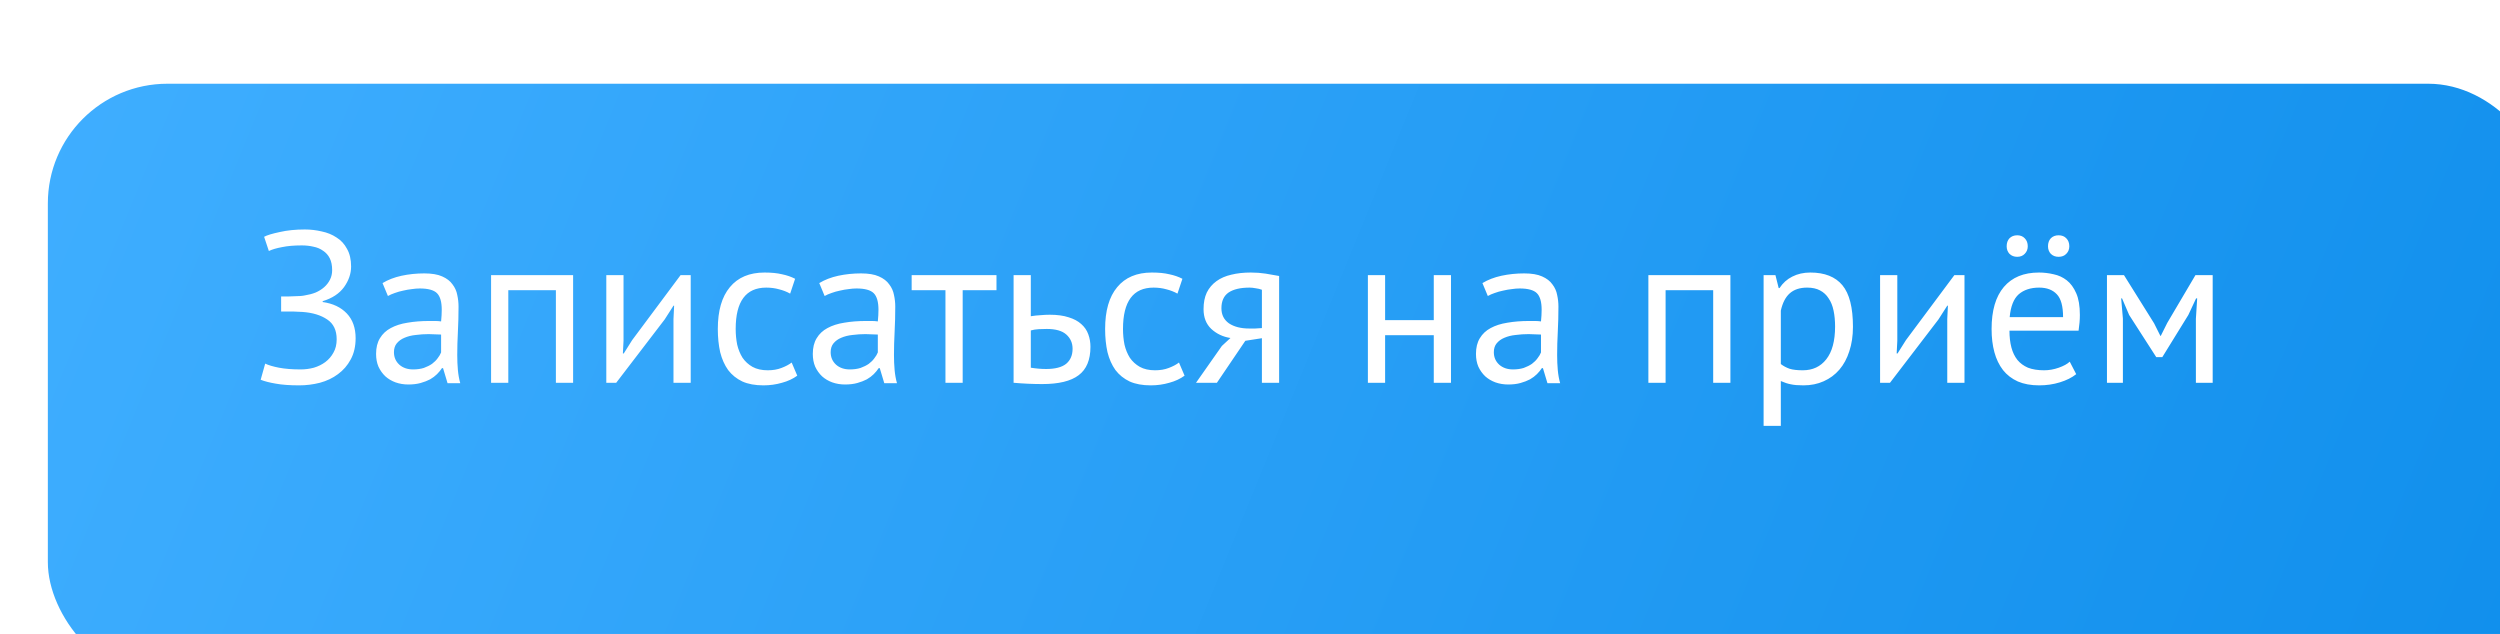 <?xml version="1.0" encoding="UTF-8"?> <svg xmlns="http://www.w3.org/2000/svg" width="209" height="53" viewBox="0 0 209 53" fill="none"> <g filter="url(#filter0_di_116_2)"> <rect width="209" height="50" rx="10" fill="url(#paint0_linear_116_2)"></rect> </g> <path d="M23.502 26.042V24.782H23.79C23.898 24.782 24.03 24.782 24.186 24.782C24.342 24.782 24.498 24.776 24.654 24.764C24.822 24.752 24.978 24.746 25.122 24.746C25.278 24.734 25.404 24.716 25.5 24.692C25.812 24.644 26.106 24.566 26.382 24.458C26.658 24.338 26.898 24.188 27.102 24.008C27.306 23.828 27.468 23.618 27.588 23.378C27.708 23.138 27.768 22.874 27.768 22.586C27.768 22.19 27.702 21.86 27.57 21.596C27.438 21.332 27.252 21.122 27.012 20.966C26.784 20.798 26.514 20.684 26.202 20.624C25.902 20.552 25.578 20.516 25.23 20.516C24.582 20.516 24.03 20.564 23.574 20.66C23.118 20.744 22.752 20.852 22.476 20.984L22.08 19.796C22.32 19.664 22.752 19.532 23.376 19.4C24 19.256 24.702 19.184 25.482 19.184C25.962 19.184 26.43 19.238 26.886 19.346C27.354 19.442 27.768 19.61 28.128 19.85C28.5 20.078 28.794 20.396 29.01 20.804C29.238 21.2 29.352 21.692 29.352 22.28C29.352 22.88 29.154 23.456 28.758 24.008C28.362 24.548 27.768 24.938 26.976 25.178V25.25C27.828 25.37 28.5 25.688 28.992 26.204C29.484 26.72 29.73 27.41 29.73 28.274C29.73 28.958 29.592 29.552 29.316 30.056C29.052 30.548 28.698 30.956 28.254 31.28C27.822 31.604 27.318 31.844 26.742 32C26.178 32.144 25.602 32.216 25.014 32.216C24.222 32.216 23.568 32.168 23.052 32.072C22.548 31.988 22.128 31.88 21.792 31.748L22.17 30.398C22.446 30.53 22.83 30.644 23.322 30.74C23.826 30.836 24.432 30.884 25.14 30.884C25.512 30.884 25.878 30.836 26.238 30.74C26.598 30.632 26.916 30.476 27.192 30.272C27.48 30.056 27.708 29.792 27.876 29.48C28.056 29.168 28.146 28.796 28.146 28.364C28.146 27.608 27.882 27.056 27.354 26.708C26.826 26.348 26.136 26.138 25.284 26.078C25.14 26.066 25.002 26.06 24.87 26.06C24.75 26.048 24.624 26.042 24.492 26.042H23.502ZM31.98 23.666C32.436 23.39 32.964 23.186 33.564 23.054C34.176 22.922 34.812 22.856 35.472 22.856C36.096 22.856 36.594 22.94 36.966 23.108C37.35 23.276 37.638 23.498 37.83 23.774C38.034 24.038 38.166 24.332 38.226 24.656C38.298 24.98 38.334 25.304 38.334 25.628C38.334 26.348 38.316 27.05 38.28 27.734C38.244 28.418 38.226 29.066 38.226 29.678C38.226 30.122 38.244 30.542 38.28 30.938C38.316 31.334 38.382 31.7 38.478 32.036H37.416L37.038 30.776H36.948C36.84 30.944 36.702 31.112 36.534 31.28C36.378 31.436 36.186 31.58 35.958 31.712C35.73 31.832 35.466 31.934 35.166 32.018C34.866 32.102 34.524 32.144 34.14 32.144C33.756 32.144 33.396 32.084 33.06 31.964C32.736 31.844 32.454 31.676 32.214 31.46C31.974 31.232 31.782 30.962 31.638 30.65C31.506 30.338 31.44 29.984 31.44 29.588C31.44 29.06 31.548 28.622 31.764 28.274C31.98 27.914 32.28 27.632 32.664 27.428C33.06 27.212 33.528 27.062 34.068 26.978C34.62 26.882 35.226 26.834 35.886 26.834C36.054 26.834 36.216 26.834 36.372 26.834C36.54 26.834 36.708 26.846 36.876 26.87C36.912 26.51 36.93 26.186 36.93 25.898C36.93 25.238 36.798 24.776 36.534 24.512C36.27 24.248 35.79 24.116 35.094 24.116C34.89 24.116 34.668 24.134 34.428 24.17C34.2 24.194 33.96 24.236 33.708 24.296C33.468 24.344 33.234 24.41 33.006 24.494C32.79 24.566 32.598 24.65 32.43 24.746L31.98 23.666ZM34.536 30.884C34.872 30.884 35.172 30.842 35.436 30.758C35.7 30.662 35.928 30.548 36.12 30.416C36.312 30.272 36.468 30.116 36.588 29.948C36.72 29.78 36.816 29.618 36.876 29.462V27.968C36.708 27.956 36.534 27.95 36.354 27.95C36.186 27.938 36.018 27.932 35.85 27.932C35.478 27.932 35.112 27.956 34.752 28.004C34.404 28.04 34.092 28.118 33.816 28.238C33.552 28.346 33.336 28.502 33.168 28.706C33.012 28.898 32.934 29.144 32.934 29.444C32.934 29.864 33.084 30.212 33.384 30.488C33.684 30.752 34.068 30.884 34.536 30.884ZM46.472 24.26H42.494V32H41.054V23H47.912V32H46.472V24.26ZM56.303 26.672L56.357 25.556H56.303L55.565 26.708L51.515 32H50.687V23H52.127V28.49L52.073 29.552H52.145L52.847 28.436L56.897 23H57.743V32H56.303V26.672ZM66.651 31.406C66.291 31.67 65.865 31.868 65.373 32C64.881 32.144 64.365 32.216 63.825 32.216C63.129 32.216 62.541 32.108 62.061 31.892C61.581 31.664 61.185 31.346 60.873 30.938C60.573 30.518 60.351 30.02 60.207 29.444C60.075 28.856 60.009 28.208 60.009 27.5C60.009 25.976 60.345 24.812 61.017 24.008C61.689 23.192 62.655 22.784 63.915 22.784C64.491 22.784 64.977 22.832 65.373 22.928C65.781 23.012 66.147 23.138 66.471 23.306L66.057 24.548C65.781 24.392 65.475 24.272 65.139 24.188C64.803 24.092 64.443 24.044 64.059 24.044C62.355 24.044 61.503 25.196 61.503 27.5C61.503 27.956 61.545 28.394 61.629 28.814C61.725 29.222 61.875 29.588 62.079 29.912C62.295 30.224 62.571 30.476 62.907 30.668C63.255 30.86 63.681 30.956 64.185 30.956C64.617 30.956 65.001 30.89 65.337 30.758C65.685 30.626 65.967 30.476 66.183 30.308L66.651 31.406ZM68.49 23.666C68.946 23.39 69.474 23.186 70.074 23.054C70.686 22.922 71.322 22.856 71.982 22.856C72.606 22.856 73.104 22.94 73.476 23.108C73.86 23.276 74.148 23.498 74.34 23.774C74.544 24.038 74.676 24.332 74.736 24.656C74.808 24.98 74.844 25.304 74.844 25.628C74.844 26.348 74.826 27.05 74.79 27.734C74.754 28.418 74.736 29.066 74.736 29.678C74.736 30.122 74.754 30.542 74.79 30.938C74.826 31.334 74.892 31.7 74.988 32.036H73.926L73.548 30.776H73.458C73.35 30.944 73.212 31.112 73.044 31.28C72.888 31.436 72.696 31.58 72.468 31.712C72.24 31.832 71.976 31.934 71.676 32.018C71.376 32.102 71.034 32.144 70.65 32.144C70.266 32.144 69.906 32.084 69.57 31.964C69.246 31.844 68.964 31.676 68.724 31.46C68.484 31.232 68.292 30.962 68.148 30.65C68.016 30.338 67.95 29.984 67.95 29.588C67.95 29.06 68.058 28.622 68.274 28.274C68.49 27.914 68.79 27.632 69.174 27.428C69.57 27.212 70.038 27.062 70.578 26.978C71.13 26.882 71.736 26.834 72.396 26.834C72.564 26.834 72.726 26.834 72.882 26.834C73.05 26.834 73.218 26.846 73.386 26.87C73.422 26.51 73.44 26.186 73.44 25.898C73.44 25.238 73.308 24.776 73.044 24.512C72.78 24.248 72.3 24.116 71.604 24.116C71.4 24.116 71.178 24.134 70.938 24.17C70.71 24.194 70.47 24.236 70.218 24.296C69.978 24.344 69.744 24.41 69.516 24.494C69.3 24.566 69.108 24.65 68.94 24.746L68.49 23.666ZM71.046 30.884C71.382 30.884 71.682 30.842 71.946 30.758C72.21 30.662 72.438 30.548 72.63 30.416C72.822 30.272 72.978 30.116 73.098 29.948C73.23 29.78 73.326 29.618 73.386 29.462V27.968C73.218 27.956 73.044 27.95 72.864 27.95C72.696 27.938 72.528 27.932 72.36 27.932C71.988 27.932 71.622 27.956 71.262 28.004C70.914 28.04 70.602 28.118 70.326 28.238C70.062 28.346 69.846 28.502 69.678 28.706C69.522 28.898 69.444 29.144 69.444 29.444C69.444 29.864 69.594 30.212 69.894 30.488C70.194 30.752 70.578 30.884 71.046 30.884ZM83.306 24.26H80.48V32H79.04V24.26H76.214V23H83.306V24.26ZM86.176 30.74C86.62 30.812 87.046 30.848 87.454 30.848C88.21 30.848 88.768 30.704 89.128 30.416C89.488 30.116 89.668 29.696 89.668 29.156C89.668 28.676 89.494 28.28 89.146 27.968C88.798 27.656 88.252 27.5 87.508 27.5C87.304 27.5 87.082 27.506 86.842 27.518C86.602 27.53 86.38 27.566 86.176 27.626V30.74ZM86.176 26.438C86.464 26.39 86.74 26.36 87.004 26.348C87.268 26.324 87.52 26.312 87.76 26.312C88.384 26.312 88.912 26.384 89.344 26.528C89.776 26.66 90.124 26.846 90.388 27.086C90.664 27.326 90.862 27.614 90.982 27.95C91.102 28.274 91.162 28.622 91.162 28.994C91.162 30.086 90.832 30.878 90.172 31.37C89.524 31.862 88.51 32.108 87.13 32.108C86.362 32.108 85.564 32.072 84.736 32V23H86.176V26.438ZM99.03 31.406C98.67 31.67 98.244 31.868 97.752 32C97.26 32.144 96.744 32.216 96.204 32.216C95.508 32.216 94.92 32.108 94.44 31.892C93.96 31.664 93.564 31.346 93.252 30.938C92.952 30.518 92.73 30.02 92.586 29.444C92.454 28.856 92.388 28.208 92.388 27.5C92.388 25.976 92.724 24.812 93.396 24.008C94.068 23.192 95.034 22.784 96.294 22.784C96.87 22.784 97.356 22.832 97.752 22.928C98.16 23.012 98.526 23.138 98.85 23.306L98.436 24.548C98.16 24.392 97.854 24.272 97.518 24.188C97.182 24.092 96.822 24.044 96.438 24.044C94.734 24.044 93.882 25.196 93.882 27.5C93.882 27.956 93.924 28.394 94.008 28.814C94.104 29.222 94.254 29.588 94.458 29.912C94.674 30.224 94.95 30.476 95.286 30.668C95.634 30.86 96.06 30.956 96.564 30.956C96.996 30.956 97.38 30.89 97.716 30.758C98.064 30.626 98.346 30.476 98.562 30.308L99.03 31.406ZM105.495 28.274L104.109 28.49L101.733 32H99.987L102.147 28.922L102.867 28.256C102.243 28.16 101.709 27.908 101.265 27.5C100.833 27.092 100.617 26.54 100.617 25.844C100.617 25.304 100.707 24.842 100.887 24.458C101.079 24.074 101.349 23.756 101.697 23.504C102.045 23.252 102.459 23.072 102.939 22.964C103.419 22.844 103.959 22.784 104.559 22.784C105.003 22.784 105.417 22.814 105.801 22.874C106.185 22.934 106.563 23 106.935 23.072V32H105.495V28.274ZM105.495 24.224C105.339 24.164 105.165 24.122 104.973 24.098C104.781 24.062 104.613 24.044 104.469 24.044C103.701 24.044 103.113 24.182 102.705 24.458C102.309 24.734 102.111 25.172 102.111 25.772C102.111 26.312 102.321 26.732 102.741 27.032C103.173 27.32 103.737 27.464 104.433 27.464C104.445 27.464 104.463 27.464 104.487 27.464C104.511 27.464 104.559 27.464 104.631 27.464C104.703 27.464 104.805 27.464 104.937 27.464C105.069 27.452 105.255 27.44 105.495 27.428V24.224ZM119.863 28.022H115.795V32H114.355V23H115.795V26.762H119.863V23H121.303V32H119.863V28.022ZM123.931 23.666C124.387 23.39 124.915 23.186 125.515 23.054C126.127 22.922 126.763 22.856 127.423 22.856C128.047 22.856 128.545 22.94 128.917 23.108C129.301 23.276 129.589 23.498 129.781 23.774C129.985 24.038 130.117 24.332 130.177 24.656C130.249 24.98 130.285 25.304 130.285 25.628C130.285 26.348 130.267 27.05 130.231 27.734C130.195 28.418 130.177 29.066 130.177 29.678C130.177 30.122 130.195 30.542 130.231 30.938C130.267 31.334 130.333 31.7 130.429 32.036H129.367L128.989 30.776H128.899C128.791 30.944 128.653 31.112 128.485 31.28C128.329 31.436 128.137 31.58 127.909 31.712C127.681 31.832 127.417 31.934 127.117 32.018C126.817 32.102 126.475 32.144 126.091 32.144C125.707 32.144 125.347 32.084 125.011 31.964C124.687 31.844 124.405 31.676 124.165 31.46C123.925 31.232 123.733 30.962 123.589 30.65C123.457 30.338 123.391 29.984 123.391 29.588C123.391 29.06 123.499 28.622 123.715 28.274C123.931 27.914 124.231 27.632 124.615 27.428C125.011 27.212 125.479 27.062 126.019 26.978C126.571 26.882 127.177 26.834 127.837 26.834C128.005 26.834 128.167 26.834 128.323 26.834C128.491 26.834 128.659 26.846 128.827 26.87C128.863 26.51 128.881 26.186 128.881 25.898C128.881 25.238 128.749 24.776 128.485 24.512C128.221 24.248 127.741 24.116 127.045 24.116C126.841 24.116 126.619 24.134 126.379 24.17C126.151 24.194 125.911 24.236 125.659 24.296C125.419 24.344 125.185 24.41 124.957 24.494C124.741 24.566 124.549 24.65 124.381 24.746L123.931 23.666ZM126.487 30.884C126.823 30.884 127.123 30.842 127.387 30.758C127.651 30.662 127.879 30.548 128.071 30.416C128.263 30.272 128.419 30.116 128.539 29.948C128.671 29.78 128.767 29.618 128.827 29.462V27.968C128.659 27.956 128.485 27.95 128.305 27.95C128.137 27.938 127.969 27.932 127.801 27.932C127.429 27.932 127.063 27.956 126.703 28.004C126.355 28.04 126.043 28.118 125.767 28.238C125.503 28.346 125.287 28.502 125.119 28.706C124.963 28.898 124.885 29.144 124.885 29.444C124.885 29.864 125.035 30.212 125.335 30.488C125.635 30.752 126.019 30.884 126.487 30.884ZM143.222 24.26H139.244V32H137.804V23H144.662V32H143.222V24.26ZM147.437 23H148.427L148.697 24.08H148.769C149.045 23.66 149.399 23.342 149.831 23.126C150.275 22.898 150.779 22.784 151.343 22.784C152.543 22.784 153.437 23.138 154.025 23.846C154.613 24.554 154.907 25.712 154.907 27.32C154.907 28.076 154.805 28.76 154.601 29.372C154.409 29.972 154.133 30.482 153.773 30.902C153.413 31.322 152.975 31.646 152.459 31.874C151.955 32.102 151.391 32.216 150.767 32.216C150.323 32.216 149.969 32.186 149.705 32.126C149.453 32.078 149.177 31.988 148.877 31.856V35.6H147.437V23ZM151.073 24.044C150.461 24.044 149.975 24.206 149.615 24.53C149.267 24.842 149.021 25.322 148.877 25.97V30.434C149.093 30.602 149.339 30.734 149.615 30.83C149.891 30.914 150.257 30.956 150.713 30.956C151.541 30.956 152.195 30.65 152.675 30.038C153.167 29.414 153.413 28.502 153.413 27.302C153.413 26.81 153.371 26.366 153.287 25.97C153.203 25.562 153.065 25.22 152.873 24.944C152.693 24.656 152.453 24.434 152.153 24.278C151.865 24.122 151.505 24.044 151.073 24.044ZM162.791 26.672L162.845 25.556H162.791L162.053 26.708L158.003 32H157.175V23H158.615V28.49L158.561 29.552H158.633L159.335 28.436L163.385 23H164.231V32H162.791V26.672ZM173.571 31.28C173.211 31.568 172.755 31.796 172.203 31.964C171.663 32.132 171.087 32.216 170.475 32.216C169.791 32.216 169.197 32.108 168.693 31.892C168.189 31.664 167.775 31.346 167.451 30.938C167.127 30.518 166.887 30.02 166.731 29.444C166.575 28.868 166.497 28.22 166.497 27.5C166.497 25.964 166.839 24.794 167.523 23.99C168.207 23.186 169.185 22.784 170.457 22.784C170.865 22.784 171.273 22.832 171.681 22.928C172.089 23.012 172.455 23.18 172.779 23.432C173.103 23.684 173.367 24.044 173.571 24.512C173.775 24.968 173.877 25.574 173.877 26.33C173.877 26.726 173.841 27.164 173.769 27.644H167.991C167.991 28.172 168.045 28.64 168.153 29.048C168.261 29.456 168.429 29.804 168.657 30.092C168.885 30.368 169.179 30.584 169.539 30.74C169.911 30.884 170.361 30.956 170.889 30.956C171.297 30.956 171.705 30.884 172.113 30.74C172.521 30.596 172.827 30.428 173.031 30.236L173.571 31.28ZM170.475 24.044C169.767 24.044 169.197 24.23 168.765 24.602C168.345 24.974 168.093 25.61 168.009 26.51H172.473C172.473 25.598 172.299 24.962 171.951 24.602C171.603 24.23 171.111 24.044 170.475 24.044ZM167.757 20.588C167.757 20.312 167.835 20.09 167.991 19.922C168.159 19.754 168.375 19.67 168.639 19.67C168.903 19.67 169.113 19.754 169.269 19.922C169.437 20.09 169.521 20.312 169.521 20.588C169.521 20.84 169.437 21.05 169.269 21.218C169.113 21.386 168.903 21.47 168.639 21.47C168.375 21.47 168.159 21.386 167.991 21.218C167.835 21.05 167.757 20.84 167.757 20.588ZM171.213 20.588C171.213 20.312 171.291 20.09 171.447 19.922C171.615 19.754 171.831 19.67 172.095 19.67C172.371 19.67 172.587 19.754 172.743 19.922C172.911 20.09 172.995 20.312 172.995 20.588C172.995 20.84 172.911 21.05 172.743 21.218C172.587 21.386 172.371 21.47 172.095 21.47C171.831 21.47 171.615 21.386 171.447 21.218C171.291 21.05 171.213 20.84 171.213 20.588ZM183.576 26.654L183.684 24.944H183.594L182.946 26.33L180.768 29.858H180.264L177.996 26.33L177.402 24.944H177.33L177.474 26.636V32H176.142V23H177.564L180.084 27.032L180.606 28.076H180.642L181.182 26.996L183.54 23H184.98V32H183.576V26.654Z" fill="white"></path> <defs> <filter id="filter0_di_116_2" x="0" y="0" width="213" height="54" filterUnits="userSpaceOnUse" color-interpolation-filters="sRGB"> <feFlood flood-opacity="0" result="BackgroundImageFix"></feFlood> <feColorMatrix in="SourceAlpha" type="matrix" values="0 0 0 0 0 0 0 0 0 0 0 0 0 0 0 0 0 0 127 0" result="hardAlpha"></feColorMatrix> <feOffset dy="3"></feOffset> <feComposite in2="hardAlpha" operator="out"></feComposite> <feColorMatrix type="matrix" values="0 0 0 0 0.009 0 0 0 0 0.224 0 0 0 0 0.379 0 0 0 1 0"></feColorMatrix> <feBlend mode="normal" in2="BackgroundImageFix" result="effect1_dropShadow_116_2"></feBlend> <feBlend mode="normal" in="SourceGraphic" in2="effect1_dropShadow_116_2" result="shape"></feBlend> <feColorMatrix in="SourceAlpha" type="matrix" values="0 0 0 0 0 0 0 0 0 0 0 0 0 0 0 0 0 0 127 0" result="hardAlpha"></feColorMatrix> <feOffset dx="4" dy="4"></feOffset> <feGaussianBlur stdDeviation="2.5"></feGaussianBlur> <feComposite in2="hardAlpha" operator="arithmetic" k2="-1" k3="1"></feComposite> <feColorMatrix type="matrix" values="0 0 0 0 1 0 0 0 0 1 0 0 0 0 1 0 0 0 0.24 0"></feColorMatrix> <feBlend mode="normal" in2="shape" result="effect2_innerShadow_116_2"></feBlend> </filter> <linearGradient id="paint0_linear_116_2" x1="0" y1="0" x2="196.643" y2="80.27" gradientUnits="userSpaceOnUse"> <stop stop-color="#3FAEFF"></stop> <stop offset="1" stop-color="#108FEC"></stop> </linearGradient> </defs> </svg> 